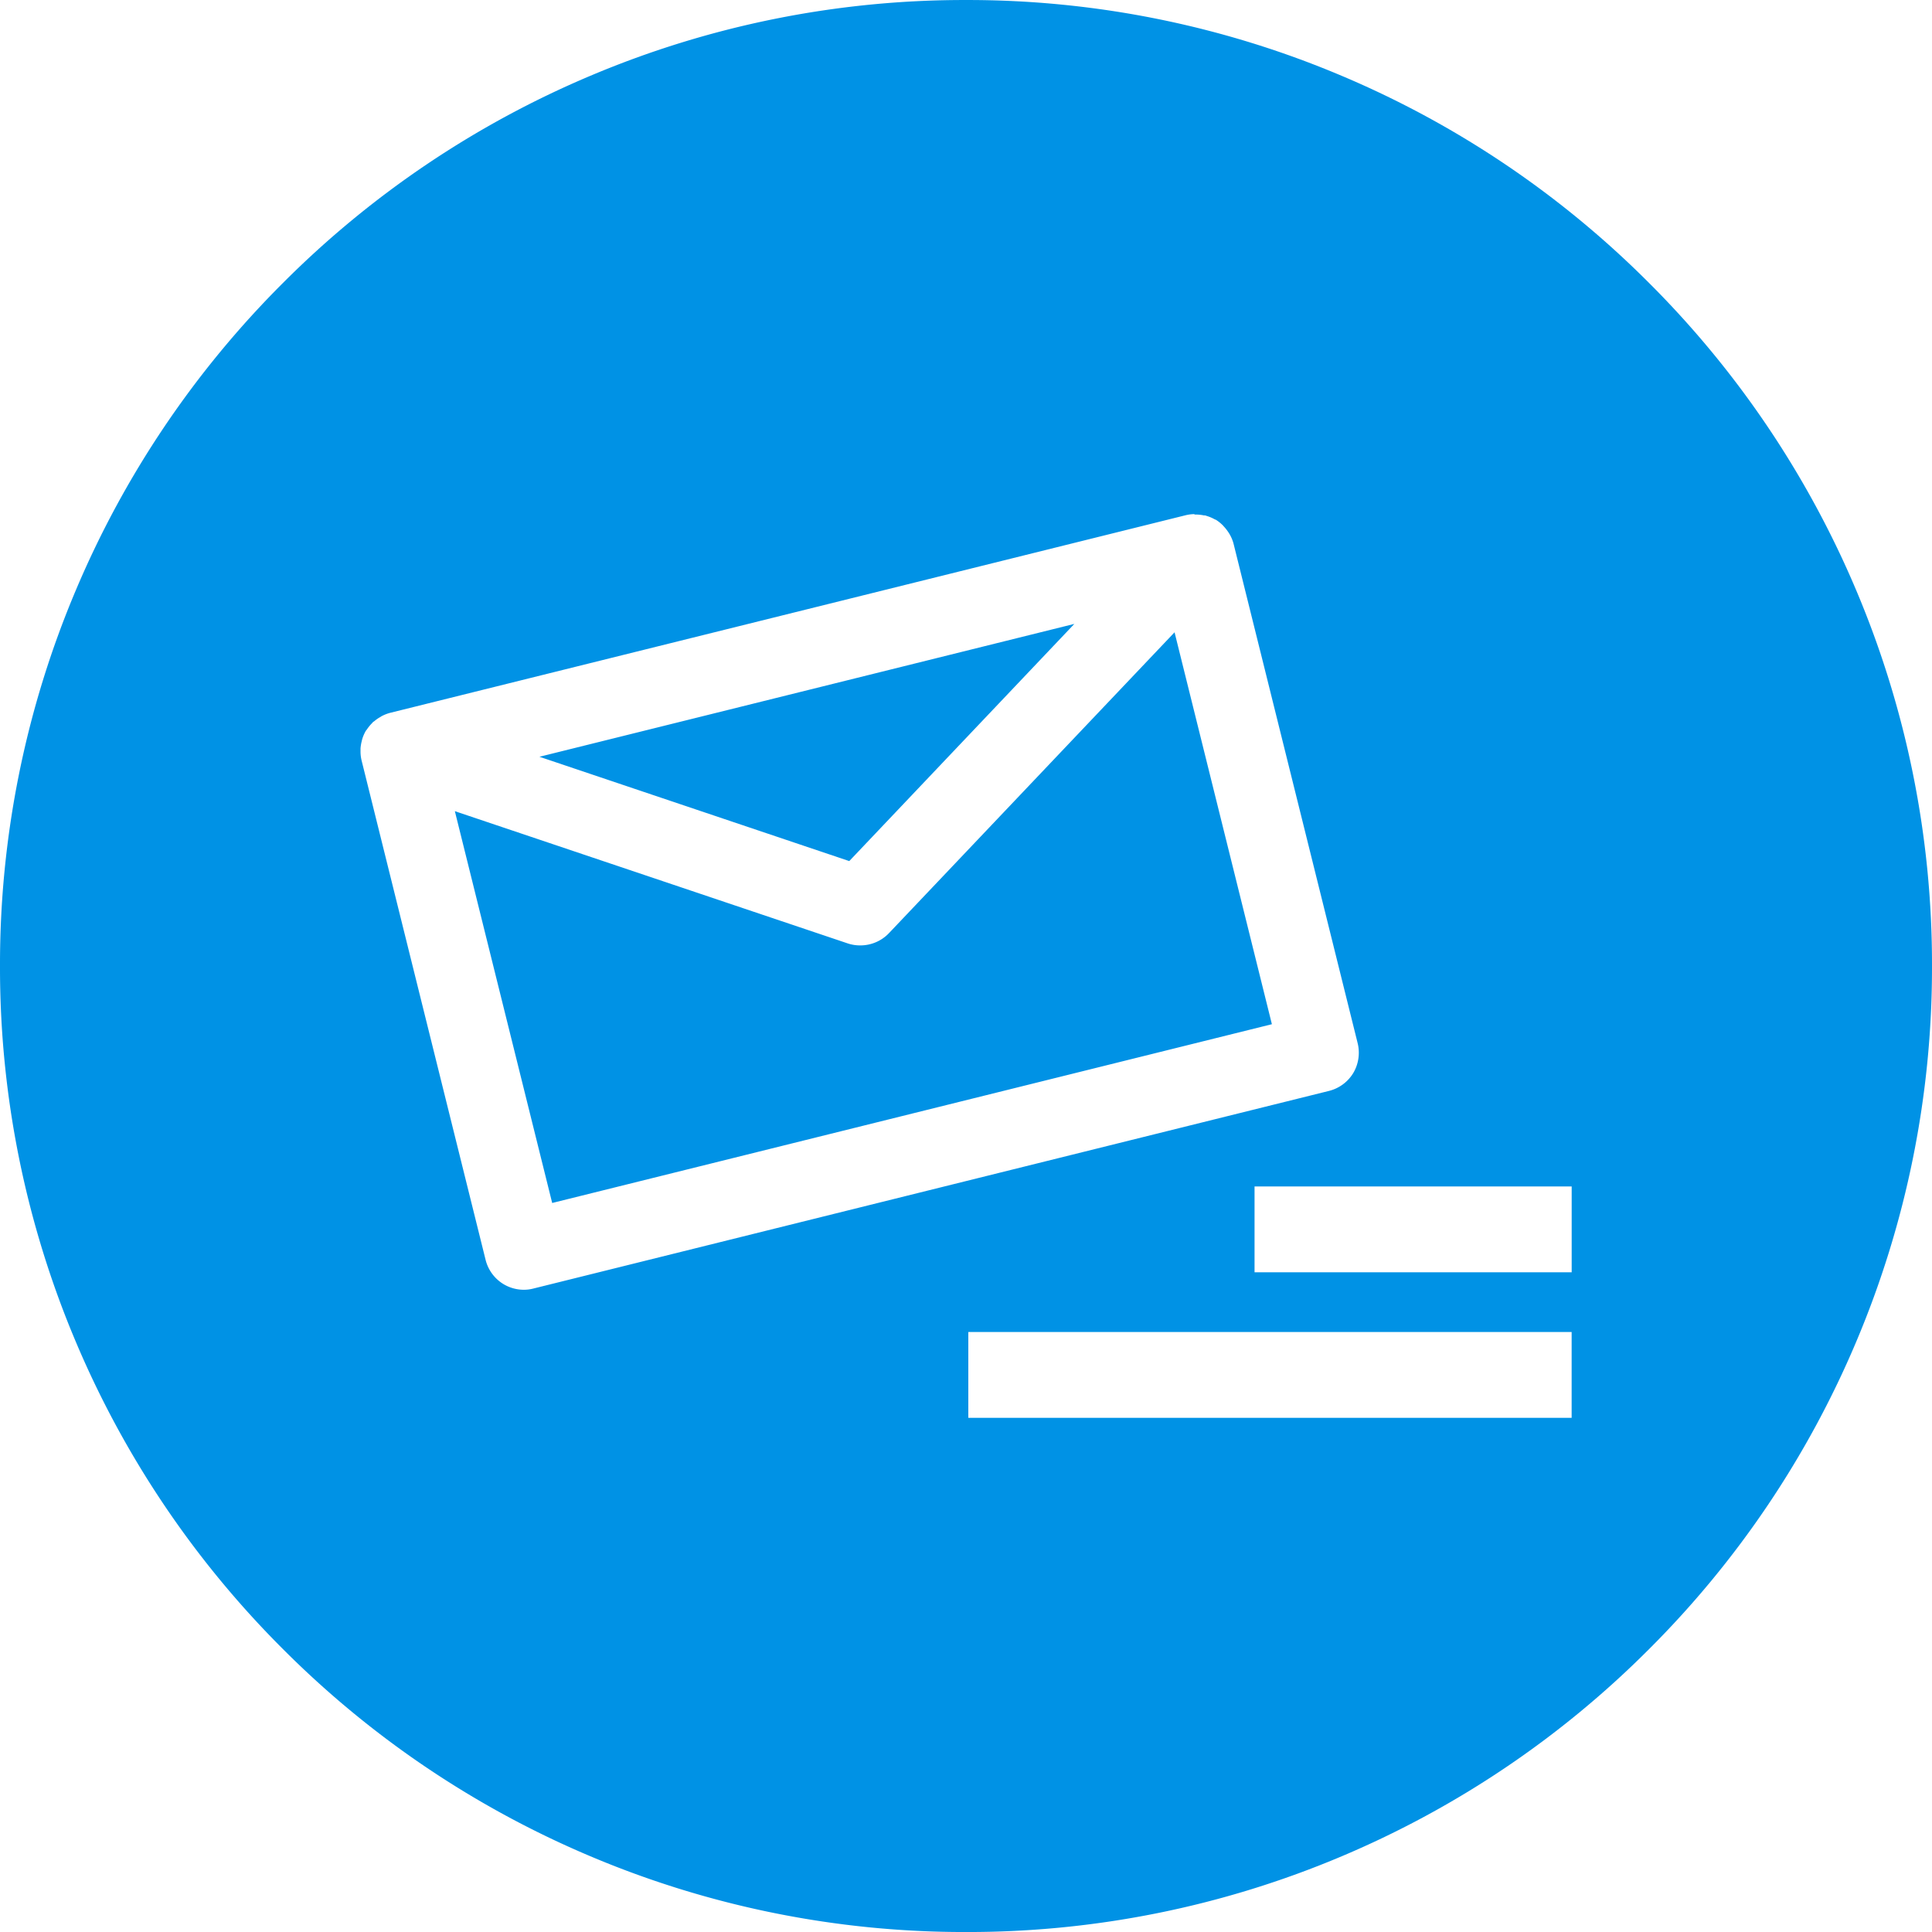 <svg xmlns="http://www.w3.org/2000/svg" width="100" height="100.003" viewBox="0 0 100 100.003">
  <g id="グループ_12083" data-name="グループ 12083" transform="translate(0 0.001)">
    <path id="前面オブジェクトで型抜き_74" data-name="前面オブジェクトで型抜き 74" d="M12577-6292a49.682,49.682,0,0,1-19.462-3.93,49.837,49.837,0,0,1-15.894-10.717,49.834,49.834,0,0,1-10.716-15.894A49.714,49.714,0,0,1,12527-6342a49.7,49.7,0,0,1,3.929-19.461,49.843,49.843,0,0,1,10.716-15.893,49.833,49.833,0,0,1,15.894-10.716A49.682,49.682,0,0,1,12577-6392a49.682,49.682,0,0,1,19.462,3.93,49.833,49.833,0,0,1,15.894,10.716,49.843,49.843,0,0,1,10.716,15.893A49.7,49.7,0,0,1,12627-6342a49.714,49.714,0,0,1-3.929,19.463,49.834,49.834,0,0,1-10.716,15.894,49.837,49.837,0,0,1-15.894,10.717A49.682,49.682,0,0,1,12577-6292Zm.12-31.056v4.443h31.228v-4.443Zm11.7-42.334a2.062,2.062,0,0,0-.437.054l-41.193,10.232a2.082,2.082,0,0,0-.412.159.445.445,0,0,0-.065.039l-.029.018a1.857,1.857,0,0,0-.311.216.232.232,0,0,1-.035.023.373.373,0,0,0-.035.024.178.178,0,0,0-.019.023.115.115,0,0,1-.025.03,2.146,2.146,0,0,0-.272.333.23.23,0,0,1-.017.021.136.136,0,0,0-.019.023.045.045,0,0,1-.013.016,2.019,2.019,0,0,0-.187.428c-.009.027-.015.056-.021.083l-.009.038a2.163,2.163,0,0,0-.06.361l0,.028,0,.027c0,.029,0,.058,0,.087a1.926,1.926,0,0,0,.055.488l6.42,25.853a2.049,2.049,0,0,0,.925,1.251,2.051,2.051,0,0,0,1.053.292,1.925,1.925,0,0,0,.484-.061l41.193-10.232a2.052,2.052,0,0,0,1.252-.922,2.065,2.065,0,0,0,.231-1.54l-6.424-25.855a1.943,1.943,0,0,0-.181-.453c-.018-.034-.037-.066-.059-.1l-.014-.022a2.344,2.344,0,0,0-.222-.292c-.016-.016-.03-.033-.043-.048l-.012-.014-.028-.03a2.038,2.038,0,0,0-.367-.292h0a.024.024,0,0,1-.013,0l0,0a.177.177,0,0,0-.027-.013l-.026-.012a1.981,1.981,0,0,0-.393-.165l-.027-.01-.006,0a.246.246,0,0,0-.033-.013.18.18,0,0,0-.042-.007h-.006a.217.217,0,0,1-.035,0,2.166,2.166,0,0,0-.373-.044.551.551,0,0,1-.057,0l-.058,0Zm3.115,34.8v4.443h16.415v-4.443Zm-36.353.859h0l-5.039-20.284,20.345,6.848a2.033,2.033,0,0,0,.646.1,2.04,2.04,0,0,0,1.478-.634l14.783-15.572,5.038,20.285-37.251,9.253h0Zm15.377-17.7h0l-16.038-5.4,27.687-6.877-11.647,12.273Z" transform="translate(-12527 6392)" fill="#0092e5"/>
  </g>
</svg>
